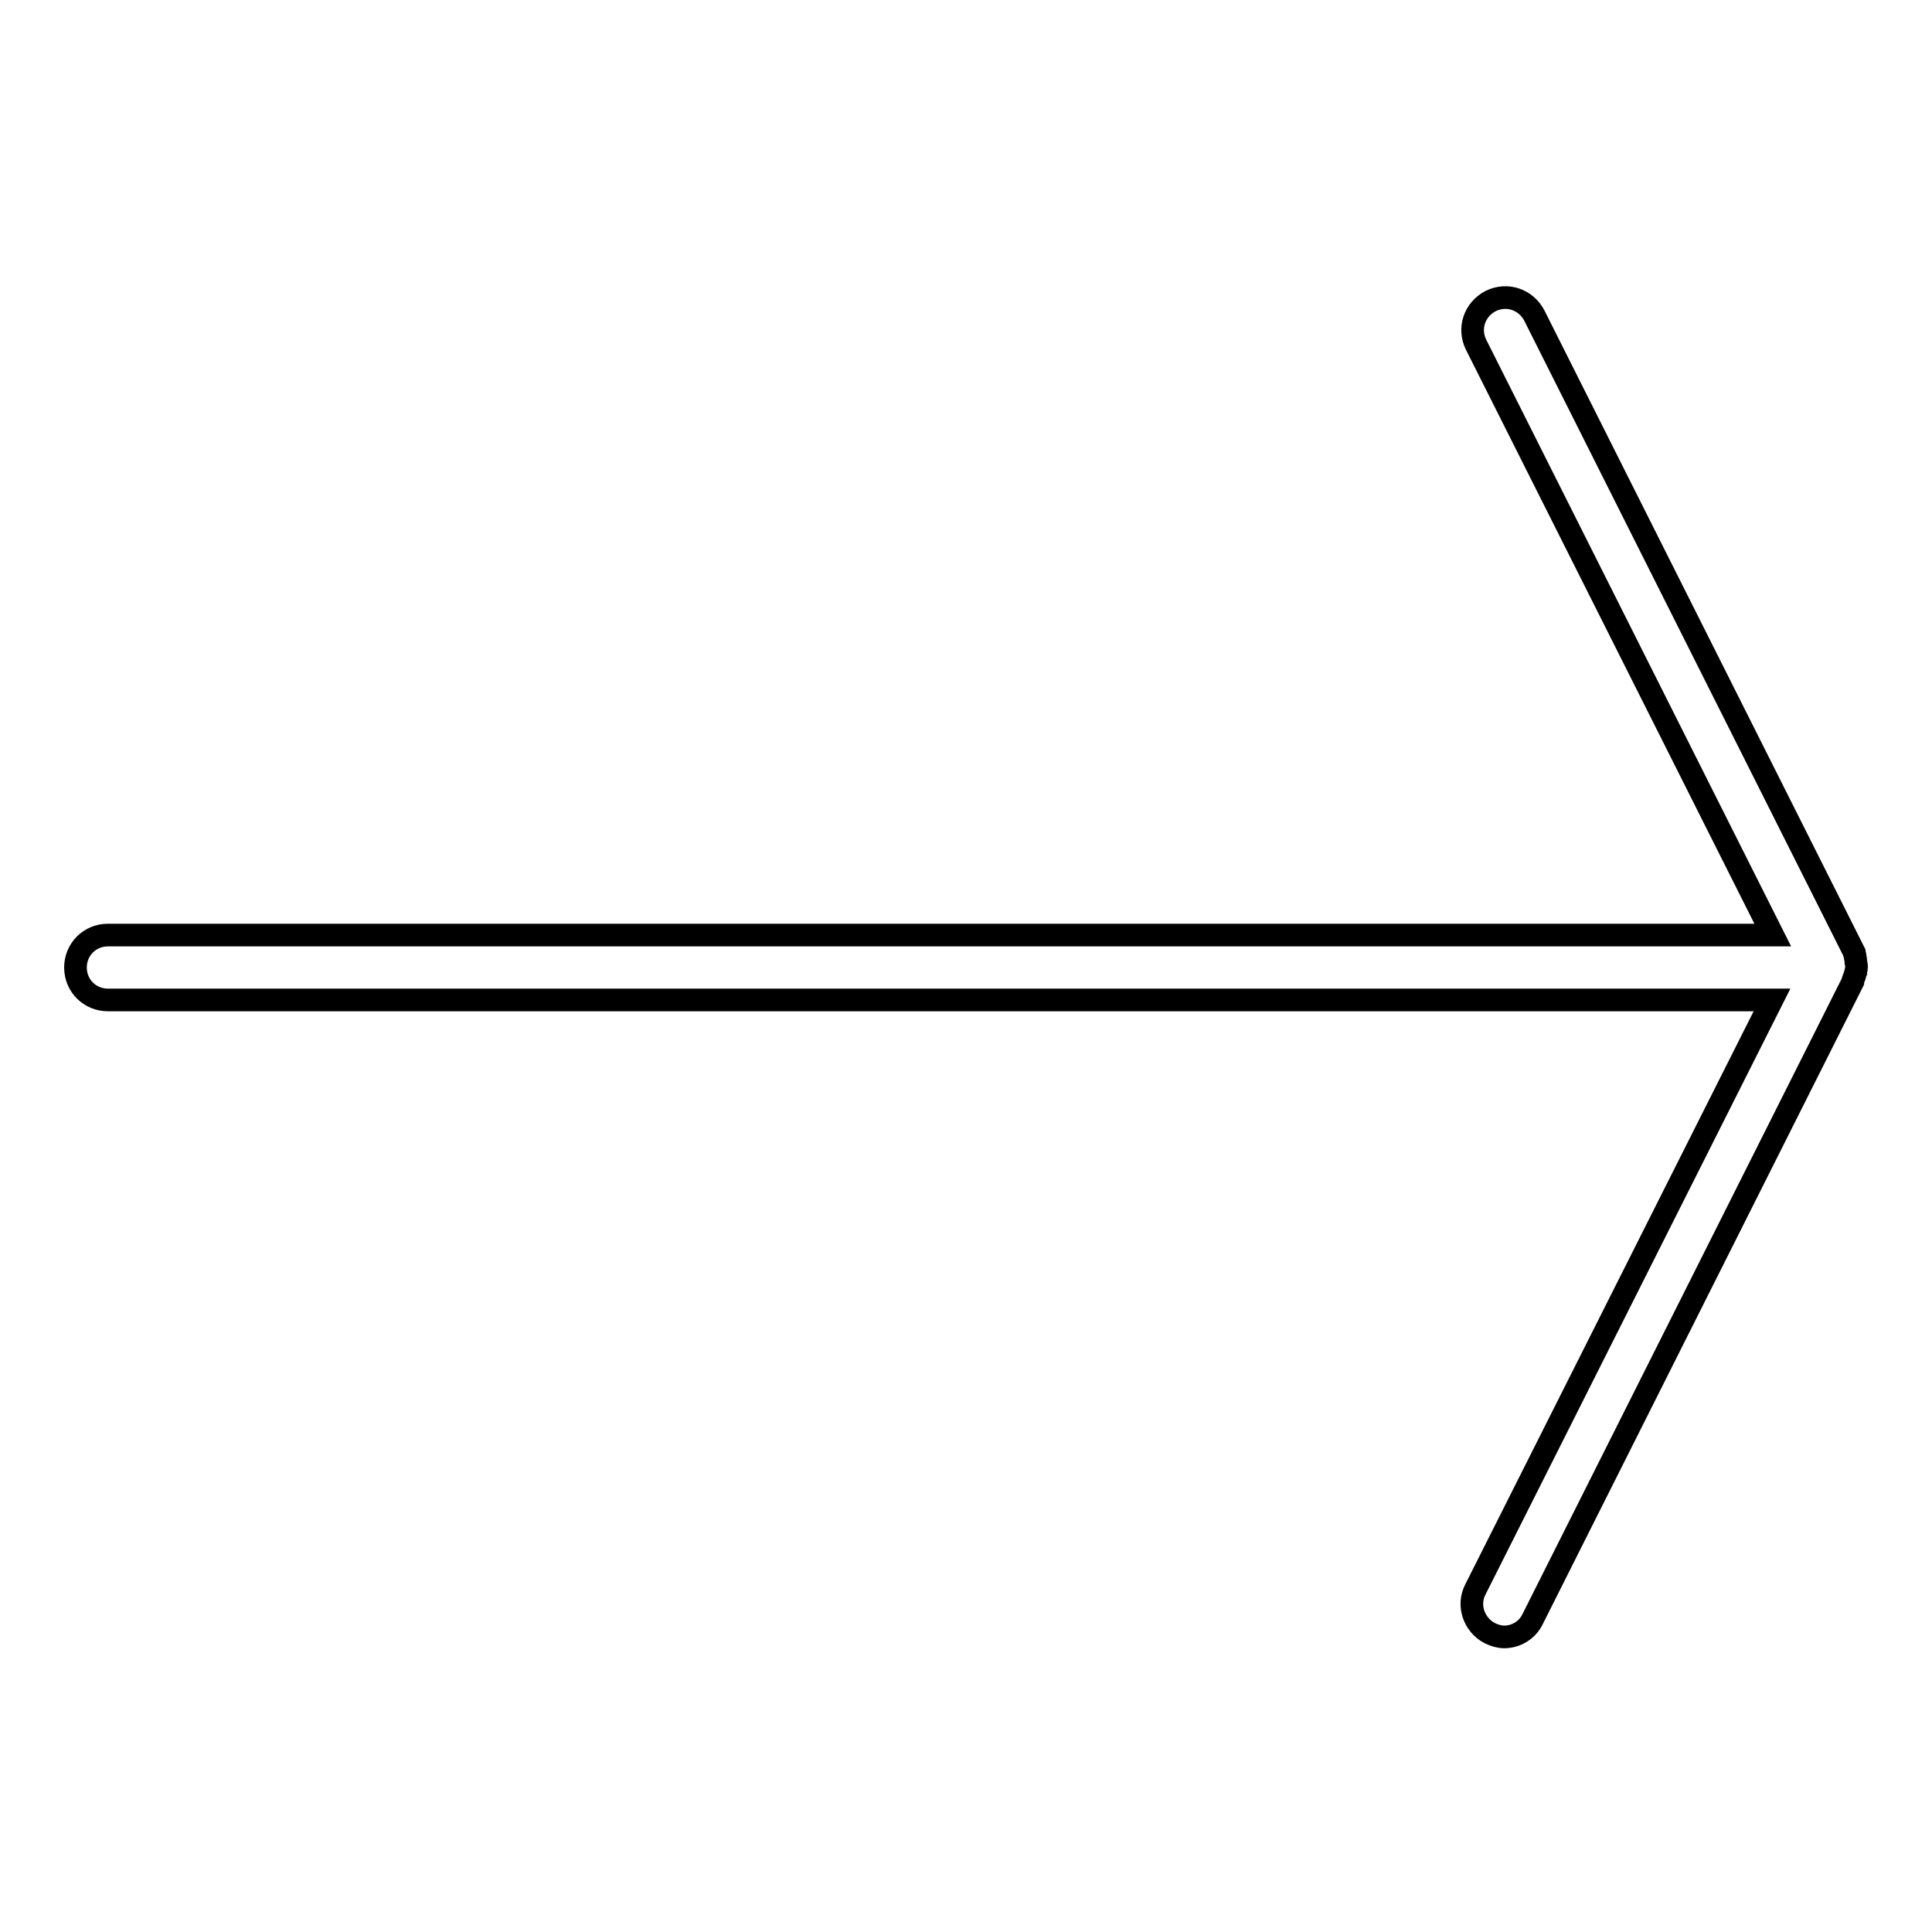 <?xml version="1.0" encoding="utf-8"?>
<!-- Svg Vector Icons : http://www.onlinewebfonts.com/icon -->
<!DOCTYPE svg PUBLIC "-//W3C//DTD SVG 1.1//EN" "http://www.w3.org/Graphics/SVG/1.1/DTD/svg11.dtd">
<svg version="1.1" xmlns="http://www.w3.org/2000/svg" xmlns:xlink="http://www.w3.org/1999/xlink" x="0px" y="0px" viewBox="0 0 256 256" enable-background="new 0 0 256 256" xml:space="preserve">
<g><g><path stroke-width="3" fill-opacity="0" stroke="#000000"  d="M245.9,128.8c0-0.2,0.1-0.4,0.1-0.6c0,0,0-0.1,0-0.1c0,0,0-0.1,0-0.1c0-0.2-0.1-0.4-0.1-0.7c0-0.2-0.1-0.5-0.1-0.7c0-0.1-0.1-0.2-0.1-0.3c0,0,0-0.1,0-0.1l-42.4-84.4c-1.1-2.1-3.6-3-5.8-1.9c-2.1,1.1-3,3.6-1.9,5.8l39.3,78.2H14.3c-2.4,0-4.3,1.9-4.3,4.3c0,2.4,1.9,4.3,4.3,4.3h220.5l-39.3,78.1c-1.1,2.1-0.2,4.7,1.9,5.8c0.6,0.3,1.3,0.5,1.9,0.5c1.6,0,3.1-0.9,3.8-2.4l42.4-84.4c0,0,0-0.1,0-0.1c0-0.1,0.1-0.2,0.1-0.3C245.8,129.3,245.8,129,245.9,128.8z"/></g></g>
</svg>
